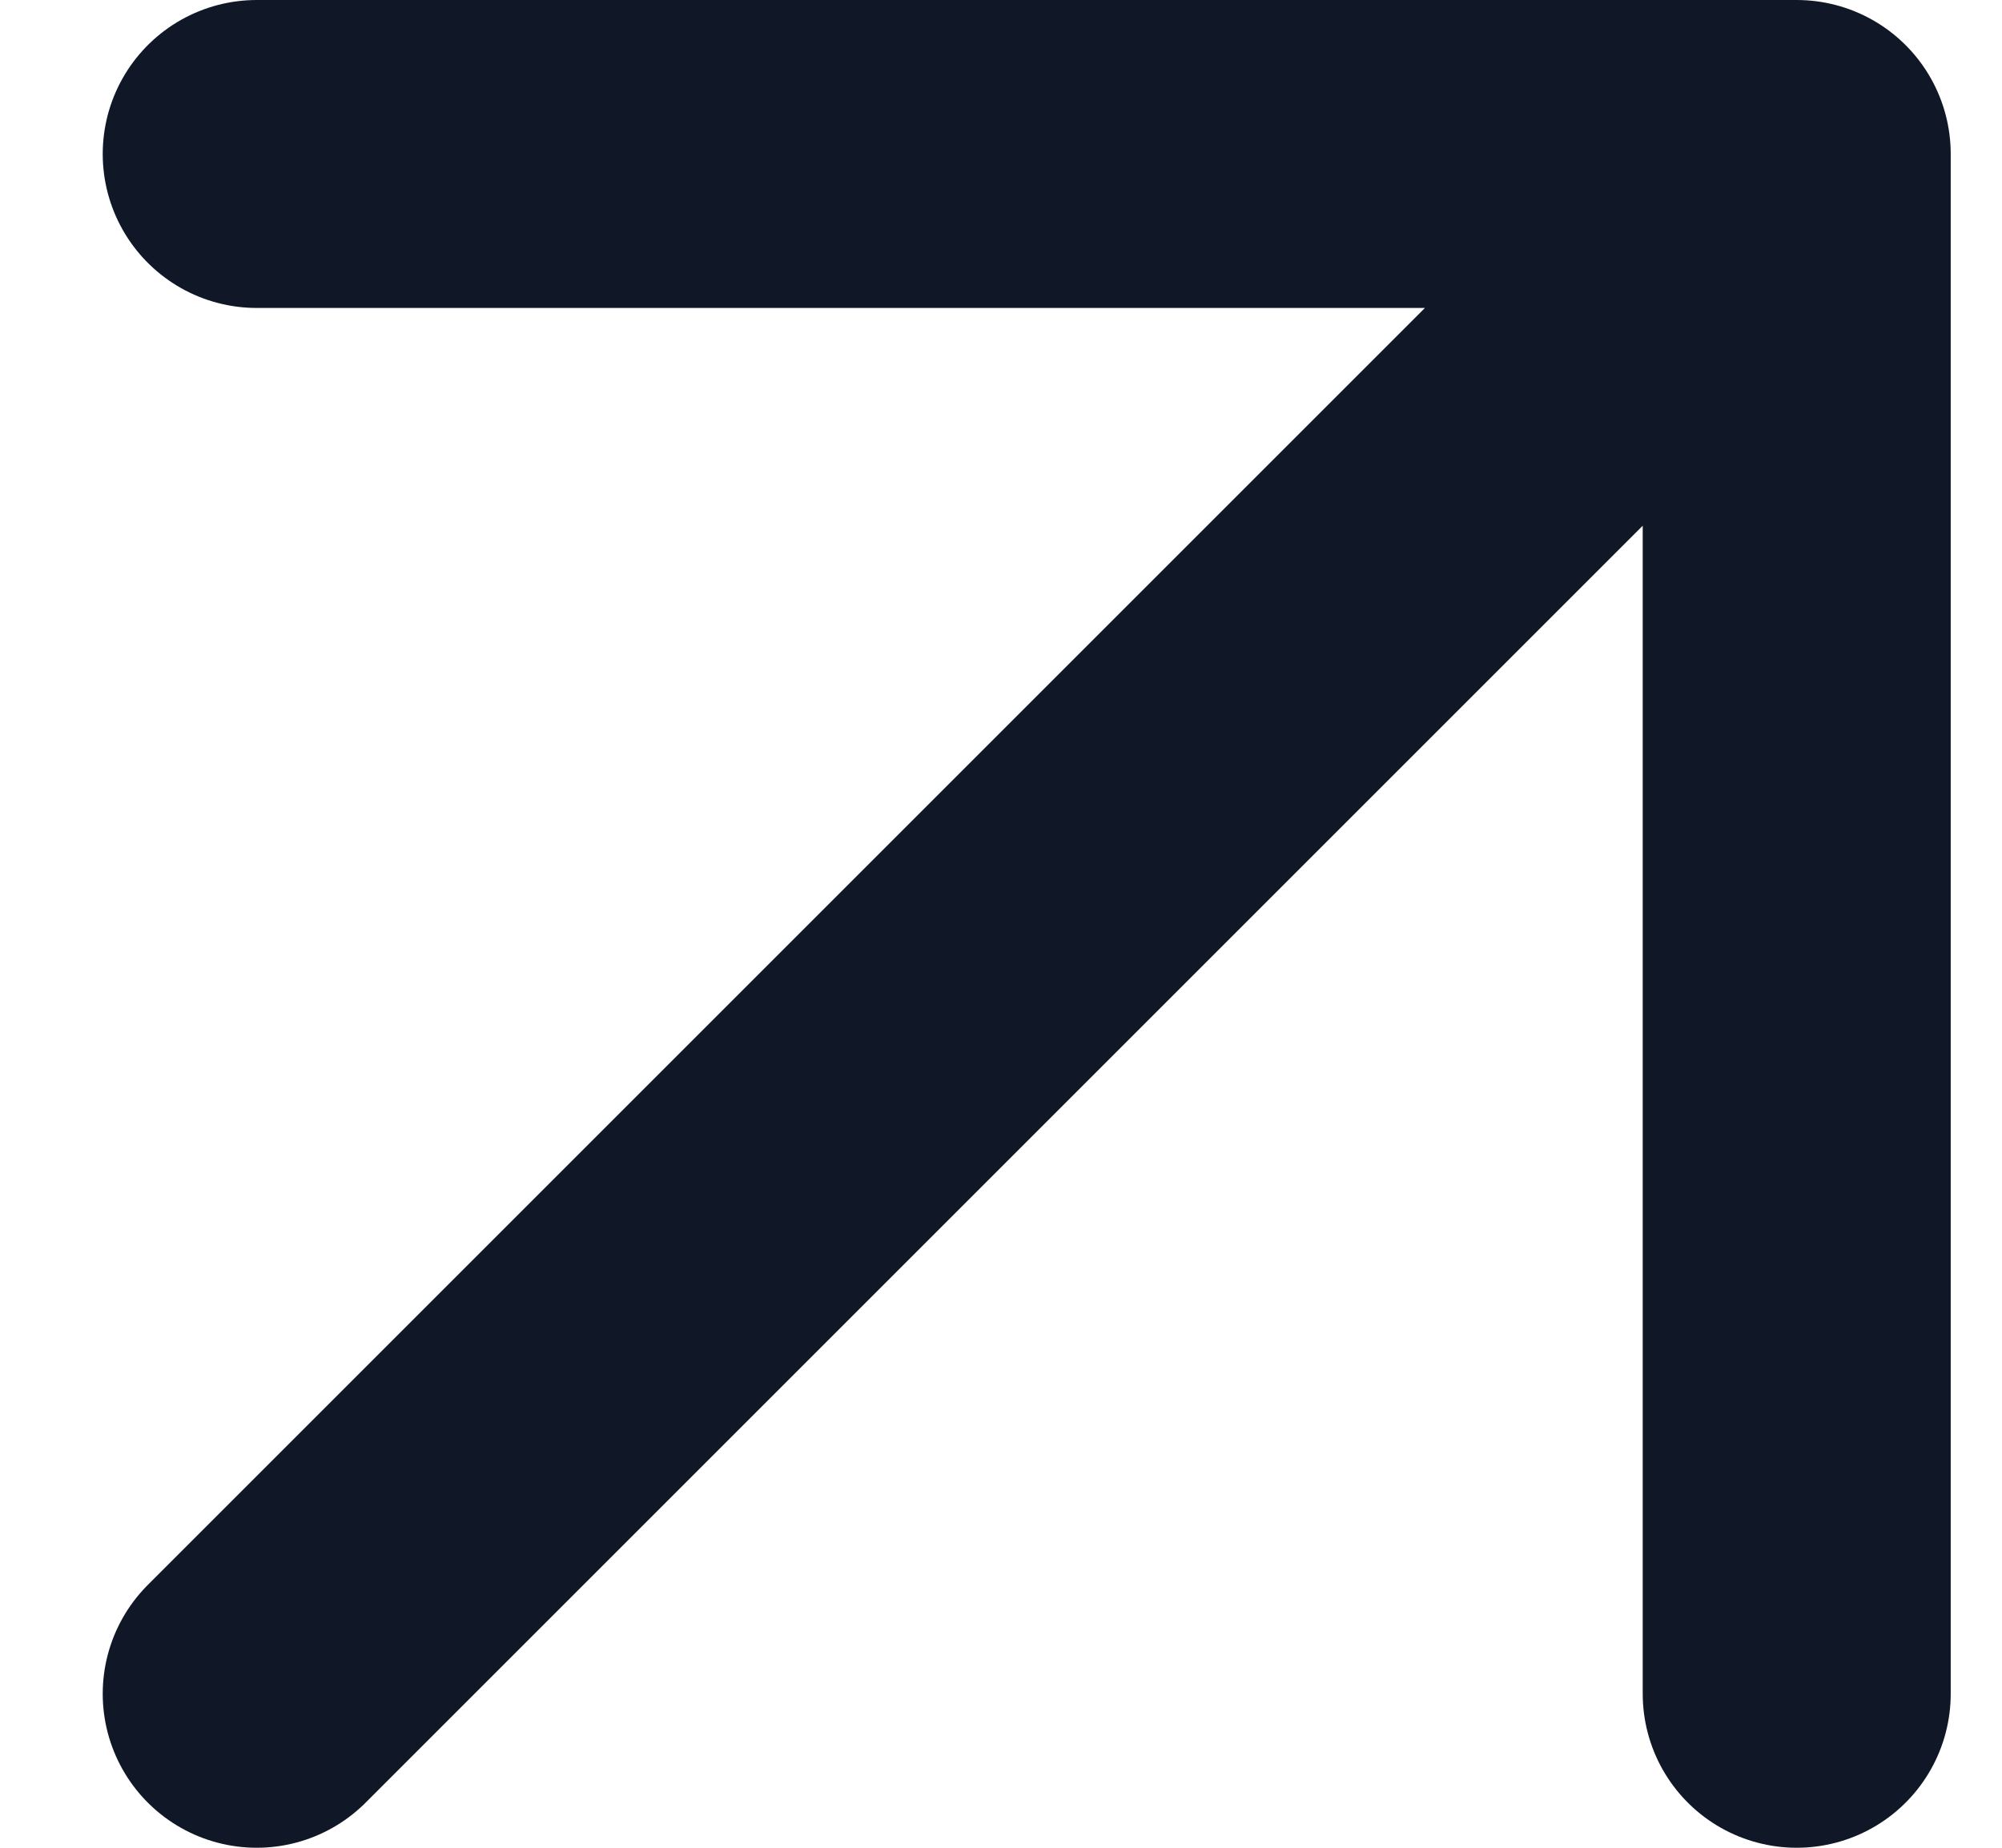 <svg width="13" height="12" viewBox="0 0 13 12" fill="none" xmlns="http://www.w3.org/2000/svg">
<path d="M1.667 11L11.667 1M11.667 1H1.667M11.667 1V11" stroke="#101828" stroke-width="2" stroke-linecap="round" stroke-linejoin="round"/>
</svg>
